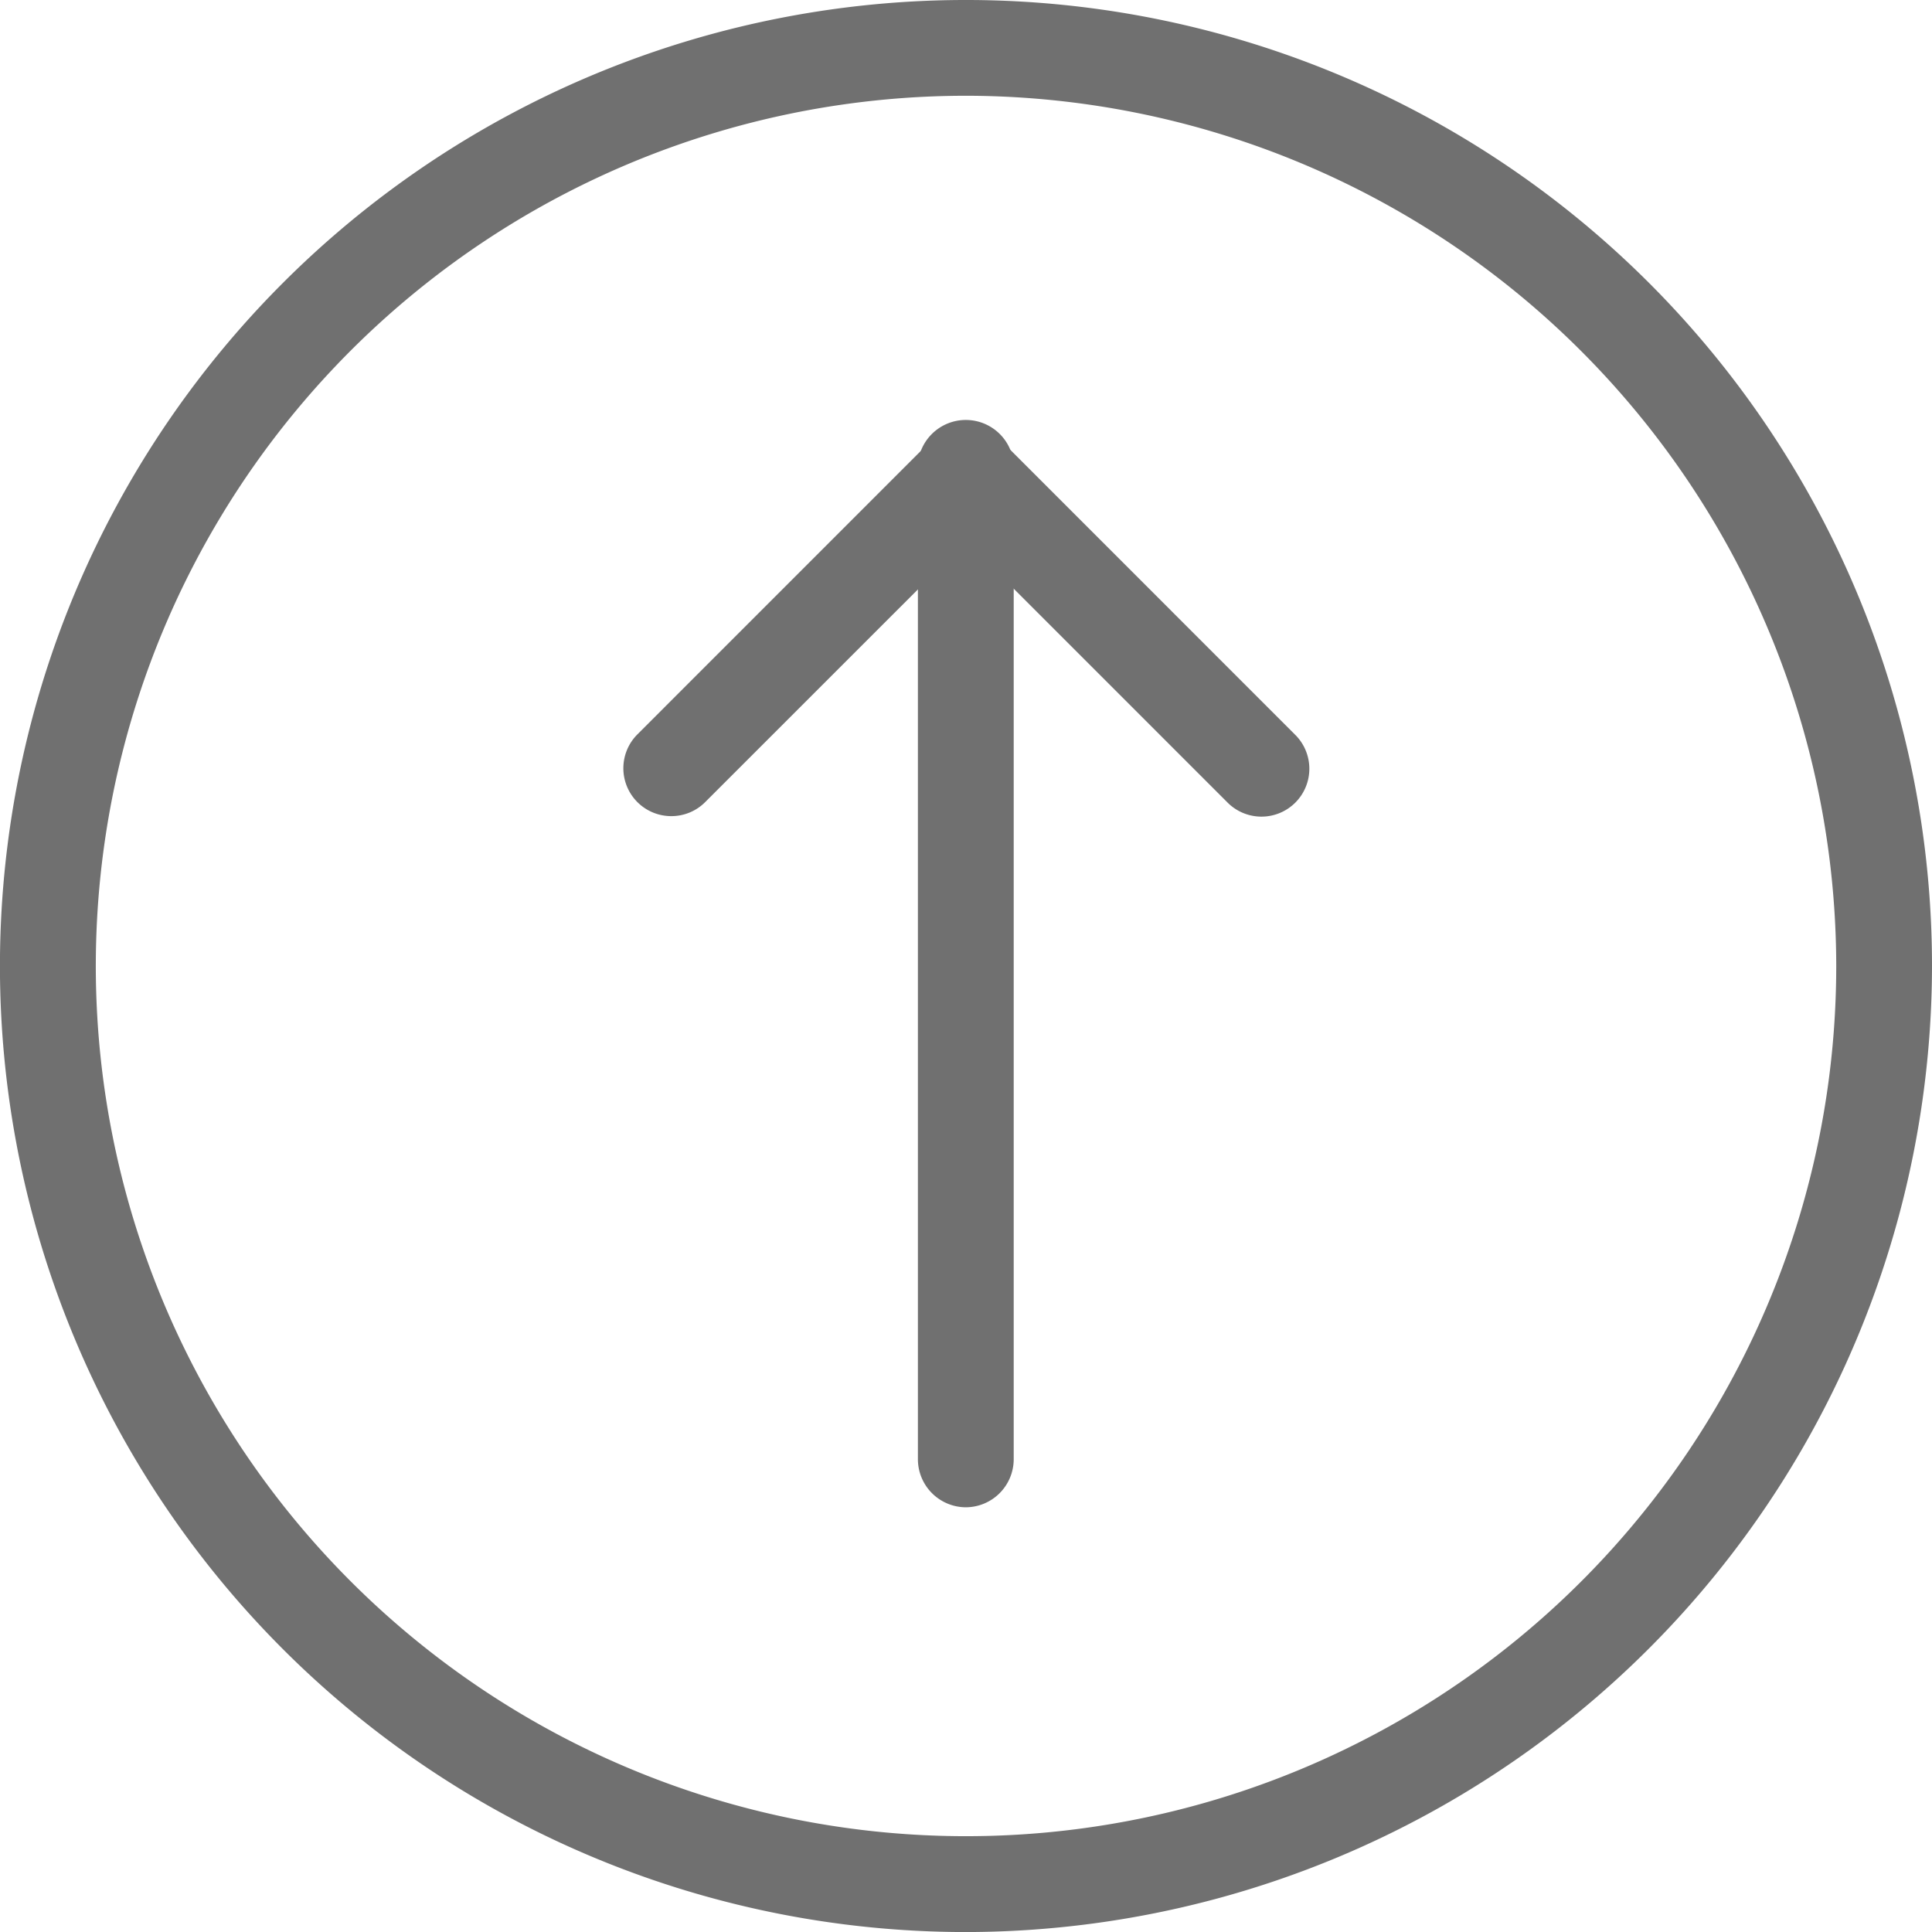 <svg xmlns="http://www.w3.org/2000/svg" width="40.149" height="40.15" viewBox="0 0 40.149 40.15">
  <g id="グループ_356" data-name="グループ 356" transform="translate(-1981.162 -1123.858)">
    <g id="グループ_351" data-name="グループ 351">
      <g id="グループ_346" data-name="グループ 346">
        <g id="グループ_345" data-name="グループ 345">
          <g id="グループ_344" data-name="グループ 344">
            <g id="グループ_343" data-name="グループ 343">
              <path id="パス_174" data-name="パス 174" d="M2001.237,1154.681a.5.5,0,0,1-.5-.495V1133.68a.5.5,0,1,1,.991,0v20.506A.5.5,0,0,1,2001.237,1154.681Z" fill="#414e45"/>
              <path id="パス_174_-_アウトライン" data-name="パス 174 - アウトライン" d="M2001.237,1155.181a1,1,0,0,1-1-.995V1133.68a1,1,0,1,1,1.991,0v20.506A1,1,0,0,1,2001.237,1155.181Z" fill="#707070"/>
            </g>
          </g>
        </g>
      </g>
      <g id="グループ_350" data-name="グループ 350">
        <g id="グループ_349" data-name="グループ 349">
          <g id="グループ_348" data-name="グループ 348">
            <g id="グループ_347" data-name="グループ 347">
              <path id="パス_175" data-name="パス 175" d="M2007.364,1140.317a.493.493,0,0,1-.35-.145l-5.777-5.777-5.778,5.777a.495.495,0,0,1-.7-.7l6.127-6.128a.5.5,0,0,1,.7,0l6.127,6.128a.495.495,0,0,1-.35.845Z" fill="#414e45"/>
              <path id="パス_175_-_アウトライン" data-name="パス 175 - アウトライン" d="M1995.109,1140.818a.995.995,0,0,1-.7-1.7l6.126-6.127a1,1,0,0,1,1.407,0l6.128,6.129a.995.995,0,1,1-1.407,1.407l-5.423-5.423-5.425,5.424A.99.99,0,0,1,1995.109,1140.818Z" fill="#707070"/>
            </g>
          </g>
        </g>
      </g>
    </g>
    <g id="グループ_355" data-name="グループ 355">
      <g id="グループ_354" data-name="グループ 354">
        <g id="グループ_353" data-name="グループ 353">
          <g id="グループ_352" data-name="グループ 352">
            <path id="パス_176" data-name="パス 176" d="M2001.237,1163.508a19.575,19.575,0,1,1,19.574-19.575A19.6,19.6,0,0,1,2001.237,1163.508Zm0-38.16a18.584,18.584,0,1,0,18.584,18.585A18.606,18.606,0,0,0,2001.237,1125.348Z" fill="#414e45"/>
            <path id="パス_176_-_アウトライン" data-name="パス 176 - アウトライン" d="M2001.237,1164.008a20.075,20.075,0,1,1,20.074-20.075A20.1,20.1,0,0,1,2001.237,1164.008Zm0-38.16a18.084,18.084,0,1,0,18.084,18.085A18.106,18.106,0,0,0,2001.237,1125.848Z" fill="#707070"/>
          </g>
        </g>
      </g>
    </g>
  </g>
</svg>
